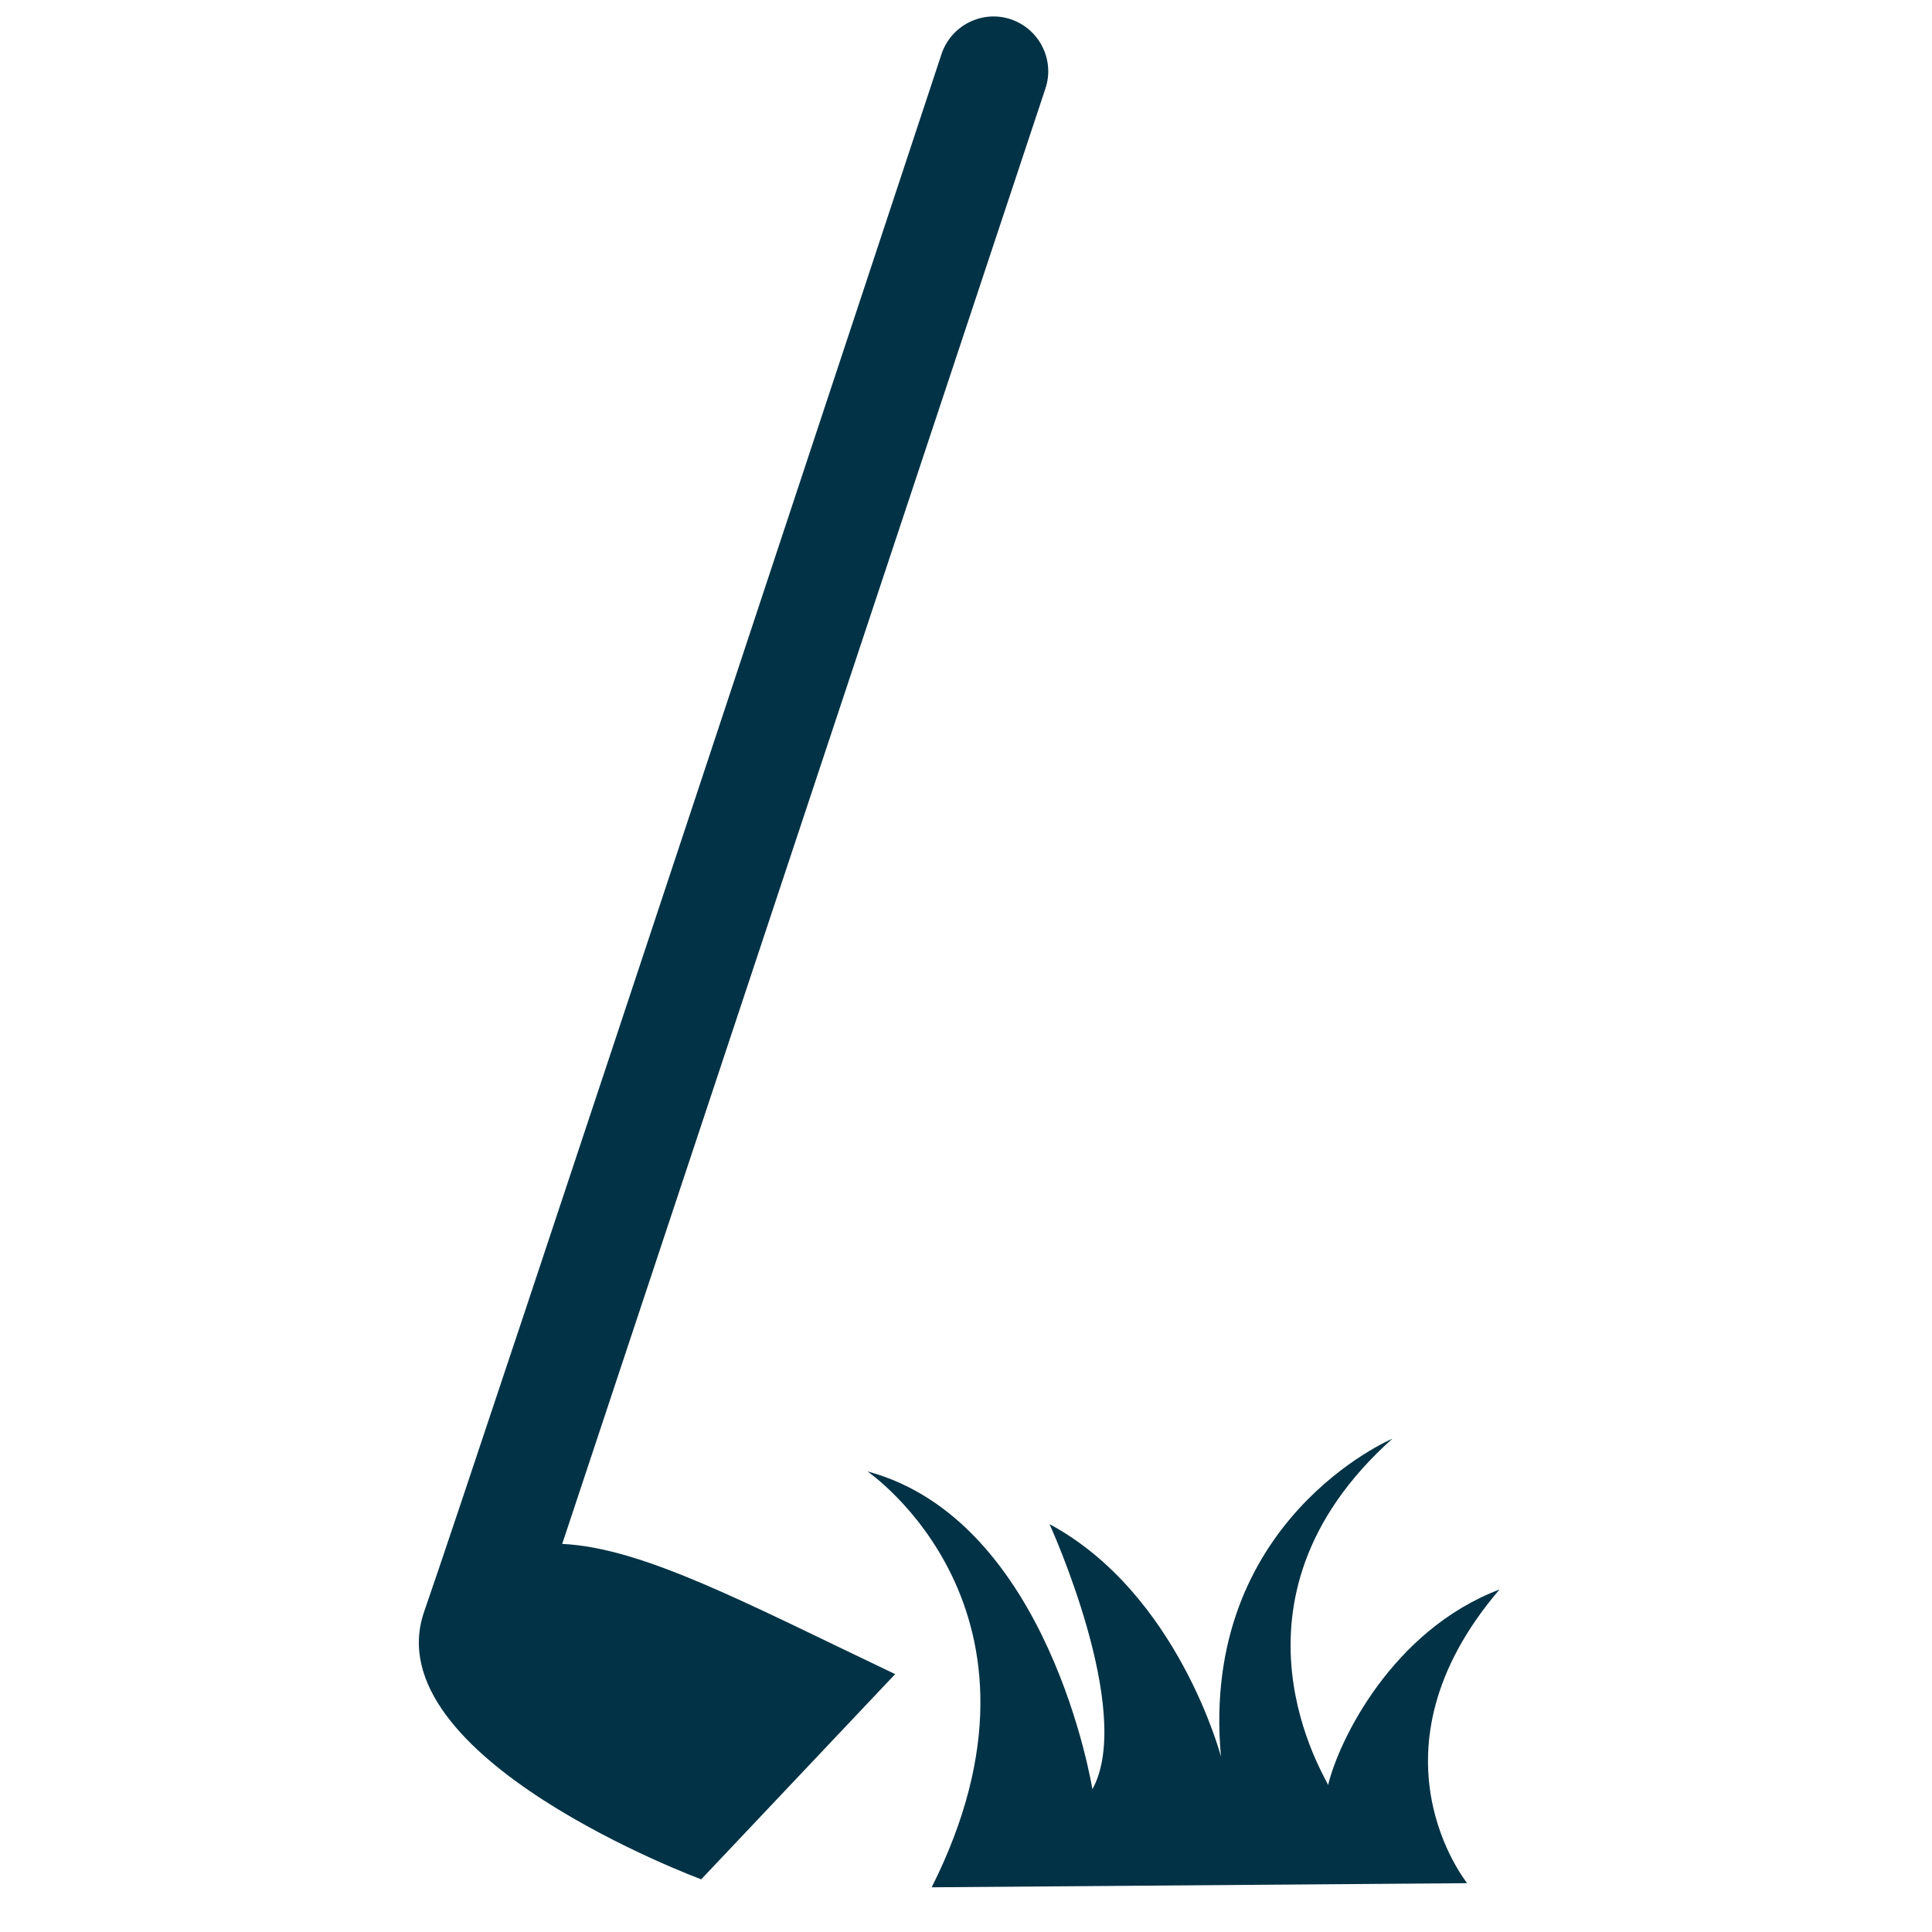 <?xml version="1.0" encoding="UTF-8" standalone="no"?> <svg xmlns="http://www.w3.org/2000/svg" xmlns:xlink="http://www.w3.org/1999/xlink" xmlns:serif="http://www.serif.com/" width="100%" height="100%" viewBox="0 0 64 64" version="1.1" xml:space="preserve" style="fill-rule:evenodd;clip-rule:evenodd;stroke-linejoin:round;stroke-miterlimit:2;"> <g transform="matrix(0.91,0,0,0.91,-506.337,-1086.82)"> <path d="M594.47,1197.53C594.82,1196.49 594.25,1195.36 593.21,1195.01C592.17,1194.66 591.04,1195.23 590.69,1196.27C590.69,1196.27 573.72,1247.63 571.86,1252.96C569.99,1258.29 581.94,1262.72 581.94,1262.72L589,1255.25C583.58,1252.67 579.83,1250.65 576.88,1250.51L594.47,1197.53Z" style="fill:rgb(1,50,69);fill-rule:nonzero;"></path> </g> <g transform="matrix(0.91,0,0,0.91,-506.337,-1086.82)"> <path d="M611,1252.17C607.1,1253.65 605.15,1257.66 604.76,1259.29C604.76,1259.14 600.47,1252.61 607.1,1246.68C607.1,1246.68 600.08,1249.65 600.86,1258.25C600.86,1258.25 599.3,1252.31 594.62,1249.79C594.62,1249.79 597.74,1256.62 596.18,1259.44C596.18,1259.44 594.62,1249.65 587.99,1247.87C587.99,1247.87 595.4,1252.92 590.33,1263.01L609.82,1262.86C609.83,1262.85 605.93,1258.1 611,1252.17Z" style="fill:rgb(1,50,69);fill-rule:nonzero;"></path> </g> </svg> 